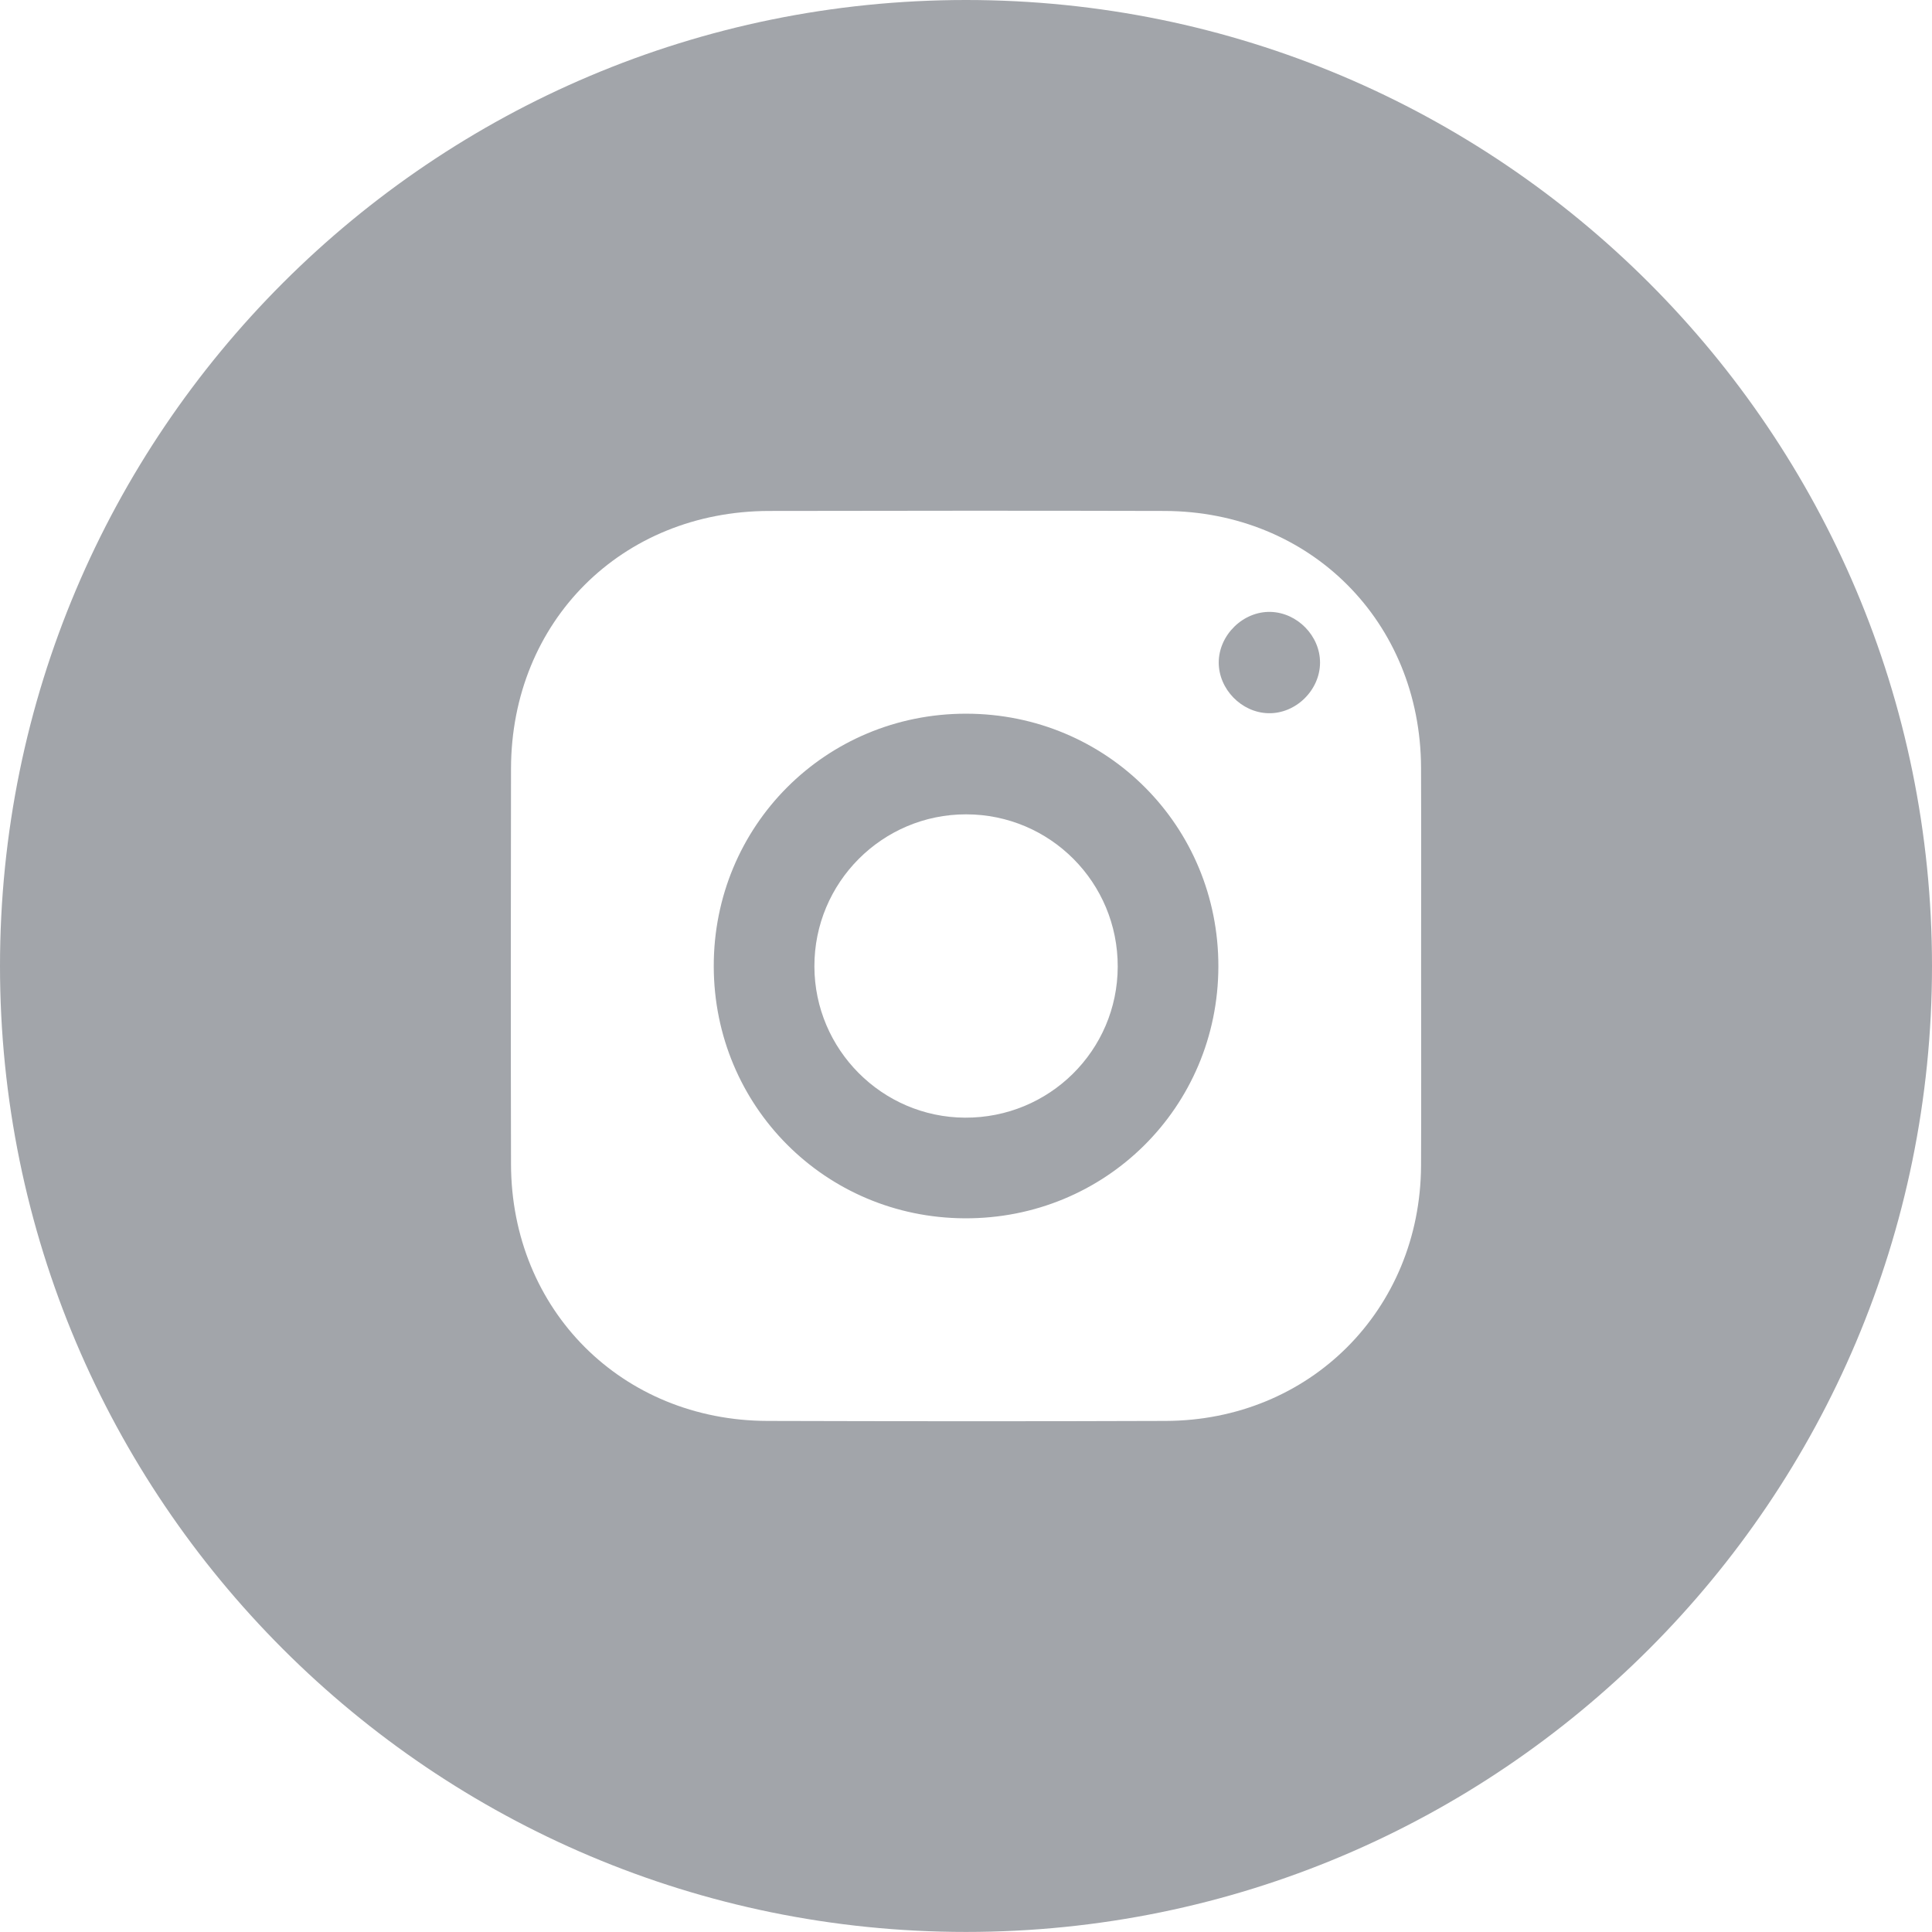 <?xml version="1.0" encoding="UTF-8"?>
<svg width="32px" height="32px" viewBox="0 0 32 32" version="1.1" xmlns="http://www.w3.org/2000/svg" xmlns:xlink="http://www.w3.org/1999/xlink">
    <!-- Generator: Sketch 55.2 (78181) - https://sketchapp.com -->
    <title>instagram</title>
    <desc>Created with Sketch.</desc>
    <g id="Symbols" stroke="none" stroke-width="1" fill="none" fill-rule="evenodd">
        <g id="footer/desktop" transform="translate(-430, -302)" fill="#A2A5AA">
            <g id="instagram" transform="translate(430, 301)">
                <path d="M21.046,11.135 C20.592,11.122 20.187,11.516 20.186,11.973 C20.186,12.415 20.562,12.801 21.005,12.813 C21.46,12.826 21.863,12.433 21.864,11.975 C21.865,11.533 21.489,11.148 21.046,11.135" id="Fill-1"></path>
                <path d="M15.981,19.512 C14.609,19.504 13.493,18.383 13.489,17.009 C13.485,15.618 14.613,14.487 16.002,14.488 C17.394,14.489 18.517,15.617 18.513,17.012 C18.509,18.402 17.377,19.52 15.981,19.512 M16.002,12.821 C13.674,12.82 11.817,14.68 11.822,17.008 C11.827,19.321 13.668,21.169 15.979,21.179 C18.308,21.19 20.174,19.339 20.18,17.012 C20.186,14.683 18.332,12.822 16.002,12.821" id="Fill-3"></path>
                <g id="Group-7" transform="translate(0, 0)">
                    <path d="M23.537,20.308 C23.525,22.695 21.693,24.529 19.305,24.535 C17.106,24.543 14.909,24.541 12.712,24.535 C10.3,24.529 8.47,22.697 8.464,20.284 C8.459,18.099 8.46,15.915 8.464,13.73 C8.469,11.293 10.296,9.469 12.735,9.463 C14.92,9.459 17.104,9.457 19.289,9.463 C21.703,9.47 23.528,11.299 23.537,13.714 C23.541,14.813 23.538,15.912 23.538,17.012 C23.538,18.11 23.542,19.209 23.537,20.308 M16,1 C7.163,1 0,8.162 0,17 C0,25.837 7.163,32.999 16,32.999 C24.837,32.999 32,25.837 32,17 C32,8.162 24.837,1 16,1" id="Fill-5"></path>
                </g>
            </g>
        </g>
    </g>
</svg>